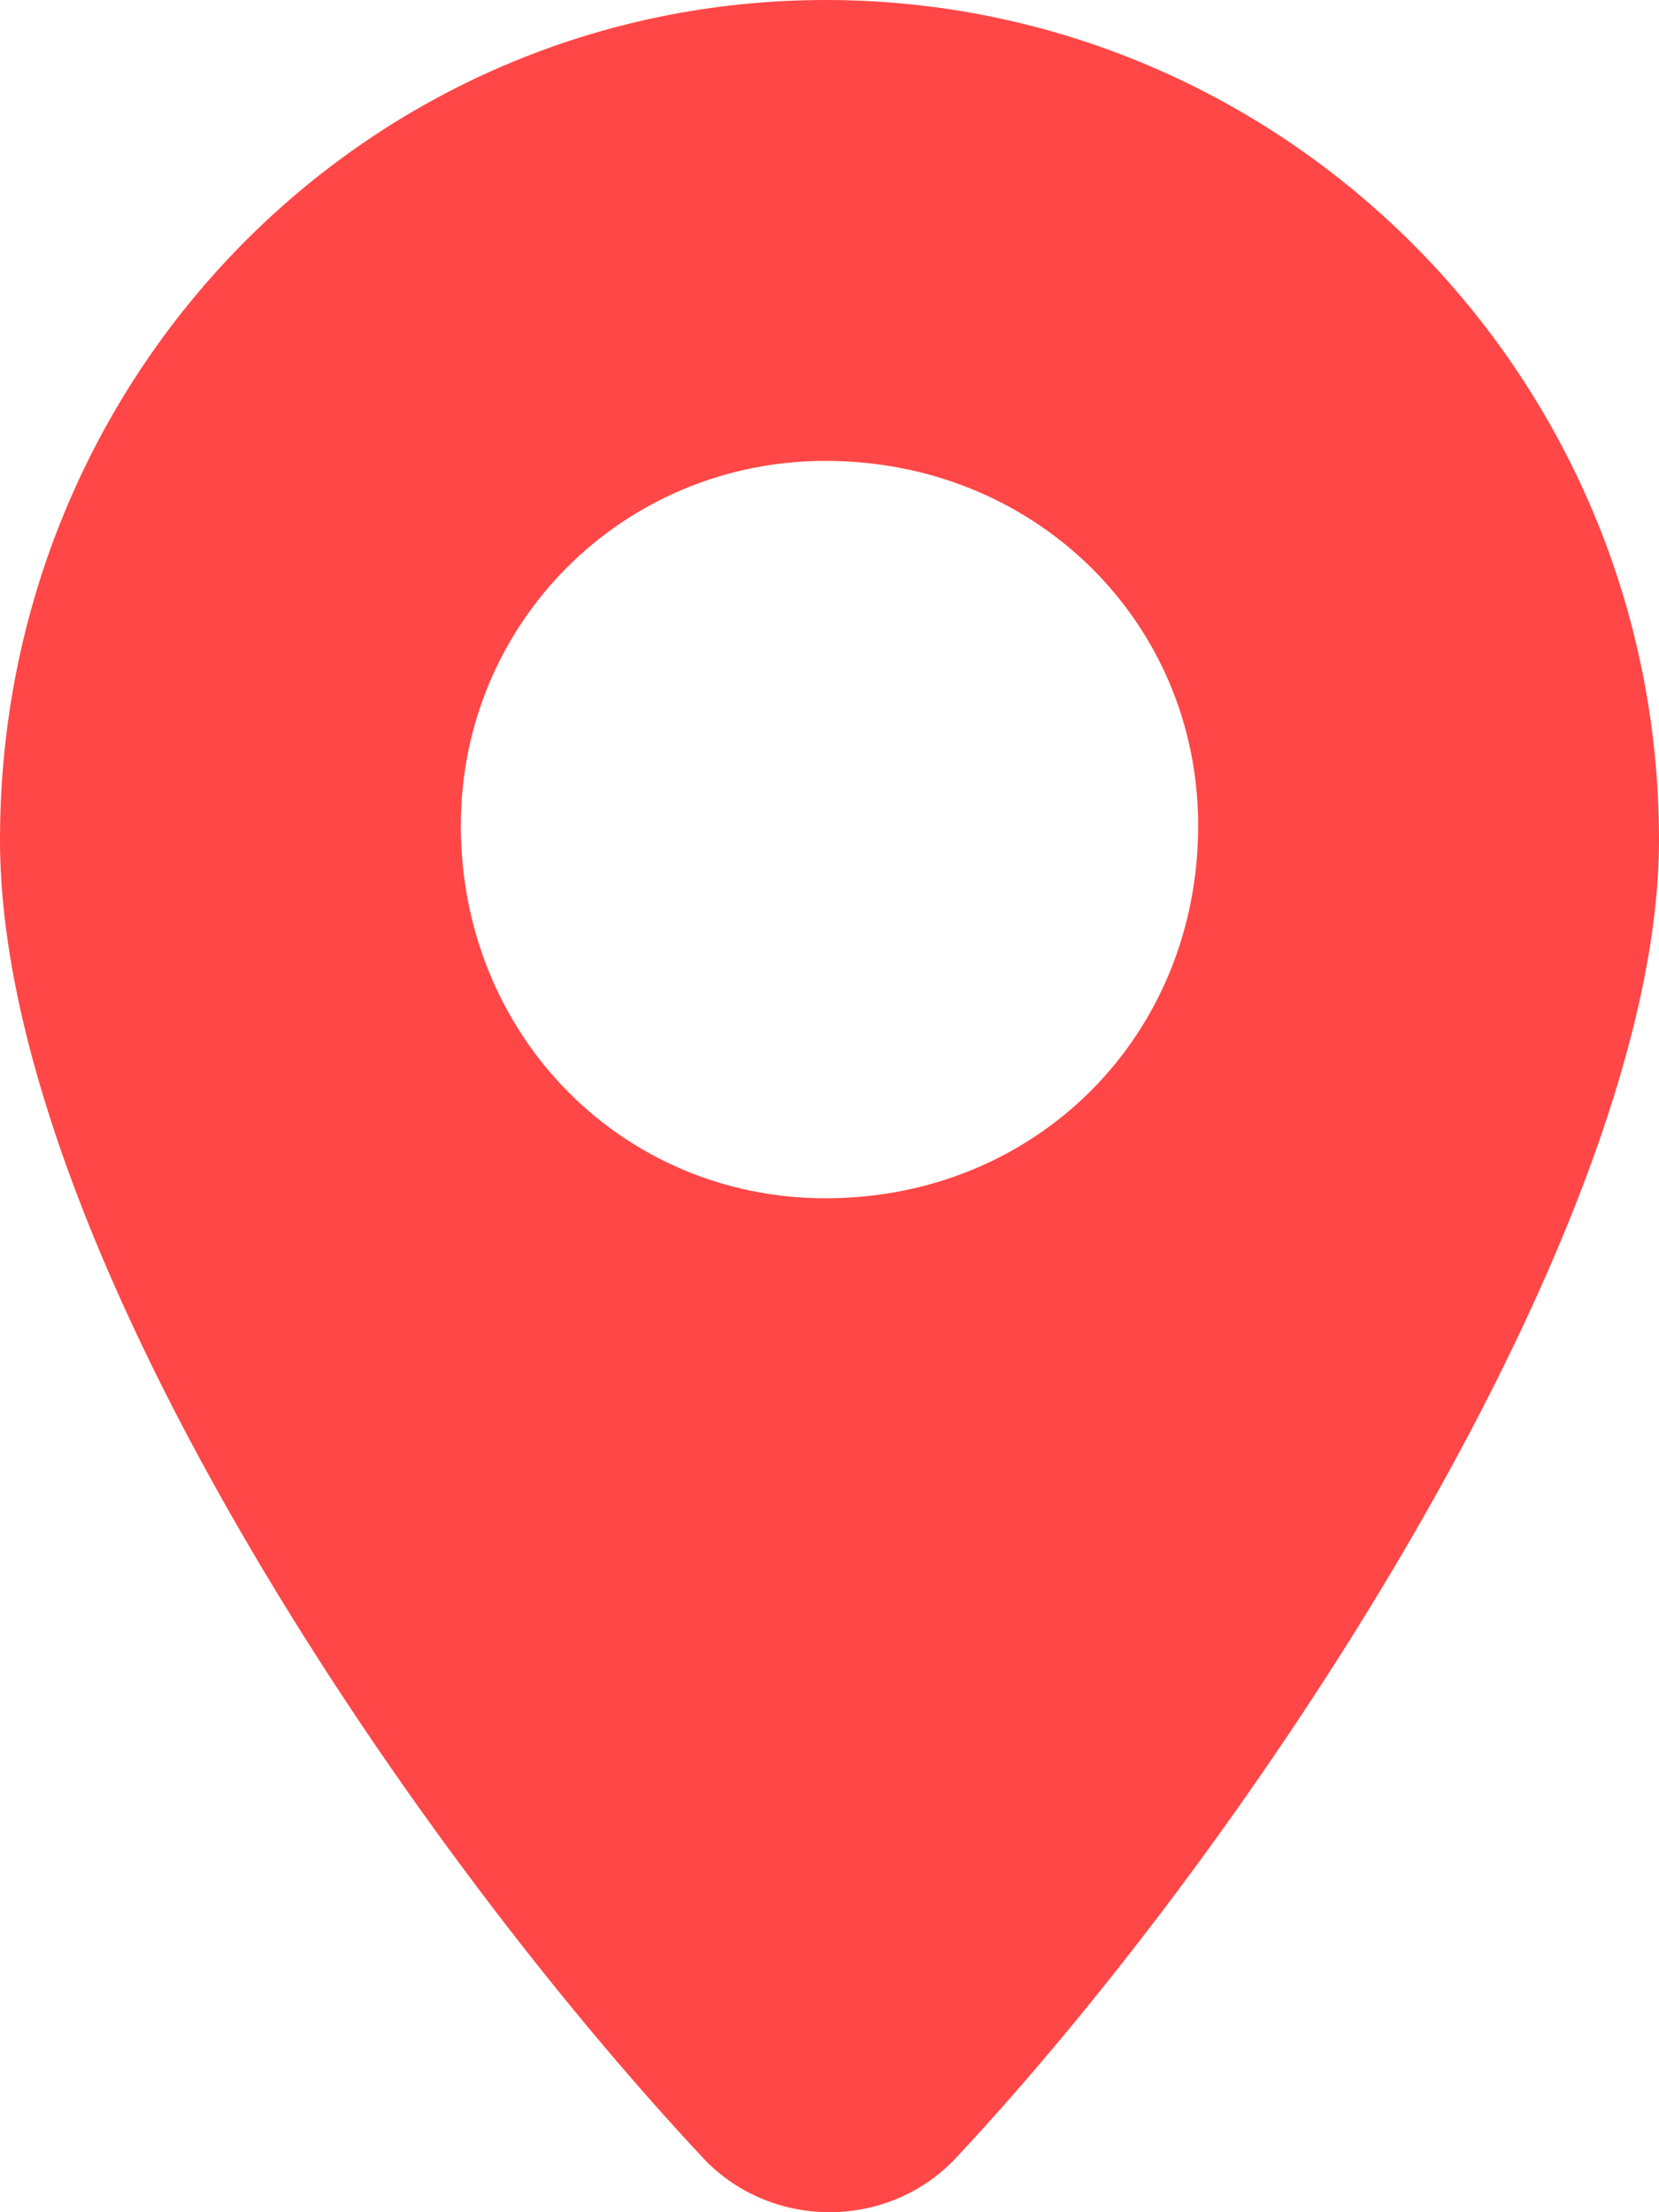 <?xml version="1.0" encoding="UTF-8"?>
<svg width="18px" height="24px" viewBox="0 0 18 24" version="1.1" xmlns="http://www.w3.org/2000/svg" xmlns:xlink="http://www.w3.org/1999/xlink">
    <!-- Generator: Sketch 61.2 (89653) - https://sketch.com -->
    <title>icon/location</title>
    <desc>Created with Sketch.</desc>
    <g id="Page-1" stroke="none" stroke-width="1" fill="none" fill-rule="evenodd">
        <path d="M8.959,0 C13.927,0 18,4.059 18,9.111 C18,13.253 13.683,19.879 10.344,23.441 C9.611,24.186 8.389,24.186 7.656,23.441 C4.317,19.879 0,13.419 0,9.111 C0,4.058 3.991,0 8.959,0 Z M8.956,5 C6.759,5 5,6.758 5,8.956 C5,11.241 6.758,13 8.956,13 C11.241,13 13,11.241 13,8.956 C13,6.759 11.241,5 8.956,5 Z" id="icon/location" fill="#FF4747" fill-rule="nonzero"></path>
    </g>
</svg>